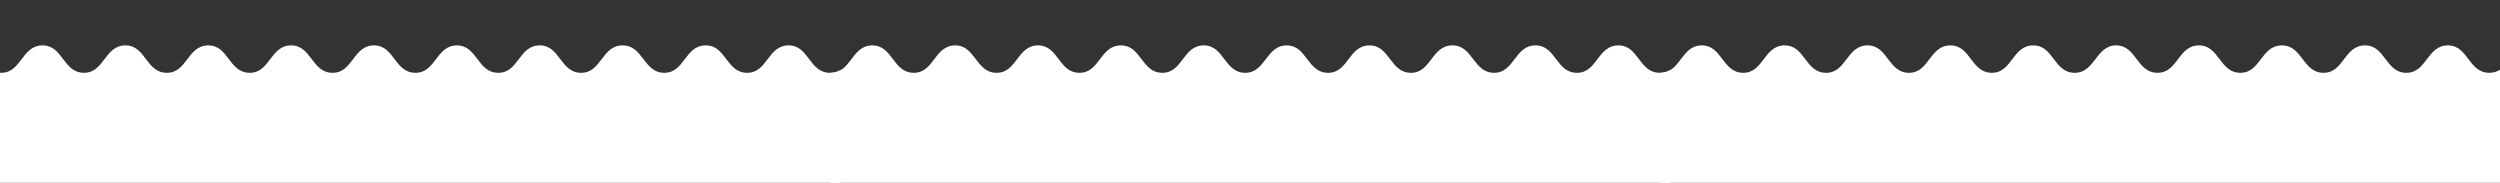 <?xml version="1.0" encoding="utf-8"?>
<!-- Generator: Adobe Illustrator 27.8.1, SVG Export Plug-In . SVG Version: 6.00 Build 0)  -->
<svg version="1.1" id="Layer_1" xmlns="http://www.w3.org/2000/svg" xmlns:xlink="http://www.w3.org/1999/xlink" x="0px" y="0px"
	 viewBox="0 0 820.7 60" style="enable-background:new 0 0 820.7 60;" xml:space="preserve">
<rect x="0" y="0" width="820.7" height="60" fill="#333333" stroke="none"/>
<style type="text/css">
	.st0{clip-path:url(#SVGID_00000044155931721183831950000013202278633839040133_);fill:#FFFFFF;}
	.st1{clip-path:url(#SVGID_00000050650815223114287270000002648951079682953383_);fill:#FFFFFF;}
	.st2{clip-path:url(#SVGID_00000022534627358219315950000017496173263271096743_);fill:#FFFFFF;}
</style>
<g>
	<g>
		<g>
			<g>
				<g>
					<defs>
						<rect id="SVGID_1_" x="-0.7" y="-190.5" width="276.7" height="380.9"/>
					</defs>
					<clipPath id="SVGID_00000174561599666296695800000008153713231527617937_">
						<use xlink:href="#SVGID_1_"  style="overflow:visible;"/>
					</clipPath>
					<path style="clip-path:url(#SVGID_00000174561599666296695800000008153713231527617937_);fill:#FFFFFF;" d="M276,60V22.9
						c-1,0.6-2.1,1-3.5,1c-6.9,0-6.9-9-13.6-9c-6.9,0-6.9,9-13.6,9c-6.9,0-6.9-9-13.6-9c-6.9,0-6.9,9-13.6,9c-6.9,0-6.9-9-13.7-9
						c-6.9,0-6.9,9-13.6,9c-6.9,0-6.9-9-13.6-9c-6.9,0-6.9,9-13.6,9c-6.9,0-6.9-9-13.6-9c-6.8,0-6.9,9-13.6,9c-6.9,0-6.9-9-13.6-9
						c-6.9,0-6.9,9-13.6,9c-6.9,0-6.9-9-13.6-9c-6.9,0-6.9,9-13.6,9c-6.9,0-6.9-9-13.6-9c-6.9,0-6.9,9-13.6,9c-6.9,0-6.9-9-13.6-9
						c-6.9,0-6.9,9-13.6,9c-6.9,0-6.9-9-13.6-9c-6.9,0-6.9,9-13.6,9H0V60H276z"/>
				</g>
			</g>
		</g>
	</g>
</g>
<g>
	<g>
		<g>
			<g>
				<g>
					<defs>
						<rect id="SVGID_00000109733185629254648900000012747426498791615638_" x="271.7" y="-190.5" width="276.7" height="380.9"/>
					</defs>
					<clipPath id="SVGID_00000040537418374119083320000011258984098210403721_">
						<use xlink:href="#SVGID_00000109733185629254648900000012747426498791615638_"  style="overflow:visible;"/>
					</clipPath>
					<path style="clip-path:url(#SVGID_00000040537418374119083320000011258984098210403721_);fill:#FFFFFF;" d="M548.4,60V22.9
						c-1,0.6-2.1,1-3.5,1c-6.9,0-6.9-9-13.6-9c-6.9,0-6.9,9-13.6,9c-6.9,0-6.9-9-13.6-9c-6.9,0-6.9,9-13.6,9c-6.9,0-6.9-9-13.7-9
						c-6.9,0-6.9,9-13.6,9c-6.9,0-6.9-9-13.6-9c-6.9,0-6.9,9-13.6,9c-6.9,0-6.9-9-13.6-9c-6.8,0-6.9,9-13.6,9c-6.9,0-6.9-9-13.6-9
						c-6.9,0-6.9,9-13.6,9c-6.9,0-6.9-9-13.6-9c-6.9,0-6.9,9-13.6,9c-6.9,0-6.9-9-13.6-9c-6.9,0-6.9,9-13.6,9c-6.9,0-6.9-9-13.6-9
						c-6.9,0-6.9,9-13.6,9c-6.9,0-6.9-9-13.6-9c-6.9,0-6.9,9-13.6,9h-0.1V60H548.4z"/>
				</g>
			</g>
		</g>
	</g>
</g>
<g>
	<g>
		<g>
			<g>
				<g>
					<defs>
						<rect id="SVGID_00000035508016011306310080000008662091355643247807_" x="544" y="-190.5" width="276.7" height="380.9"/>
					</defs>
					<clipPath id="SVGID_00000084528632487813703210000003658240320671481753_">
						<use xlink:href="#SVGID_00000035508016011306310080000008662091355643247807_"  style="overflow:visible;"/>
					</clipPath>
					<path style="clip-path:url(#SVGID_00000084528632487813703210000003658240320671481753_);fill:#FFFFFF;" d="M820.7,60V22.9
						c-1,0.6-2.1,1-3.5,1c-6.9,0-6.9-9-13.6-9c-6.9,0-6.9,9-13.6,9c-6.9,0-6.9-9-13.6-9c-6.9,0-6.9,9-13.6,9c-6.9,0-6.9-9-13.7-9
						c-6.9,0-6.9,9-13.6,9c-6.9,0-6.9-9-13.6-9c-6.9,0-6.9,9-13.6,9c-6.9,0-6.9-9-13.6-9s-6.9,9-13.6,9c-6.9,0-6.9-9-13.6-9
						c-6.9,0-6.9,9-13.6,9c-6.9,0-6.9-9-13.6-9c-6.9,0-6.9,9-13.6,9c-6.9,0-6.9-9-13.6-9c-6.9,0-6.9,9-13.6,9c-6.9,0-6.9-9-13.6-9
						c-6.9,0-6.9,9-13.6,9c-6.9,0-6.9-9-13.6-9c-6.9,0-6.9,9-13.6,9H545V60H820.7z"/>
				</g>
			</g>
		</g>
	</g>
</g>
</svg>
